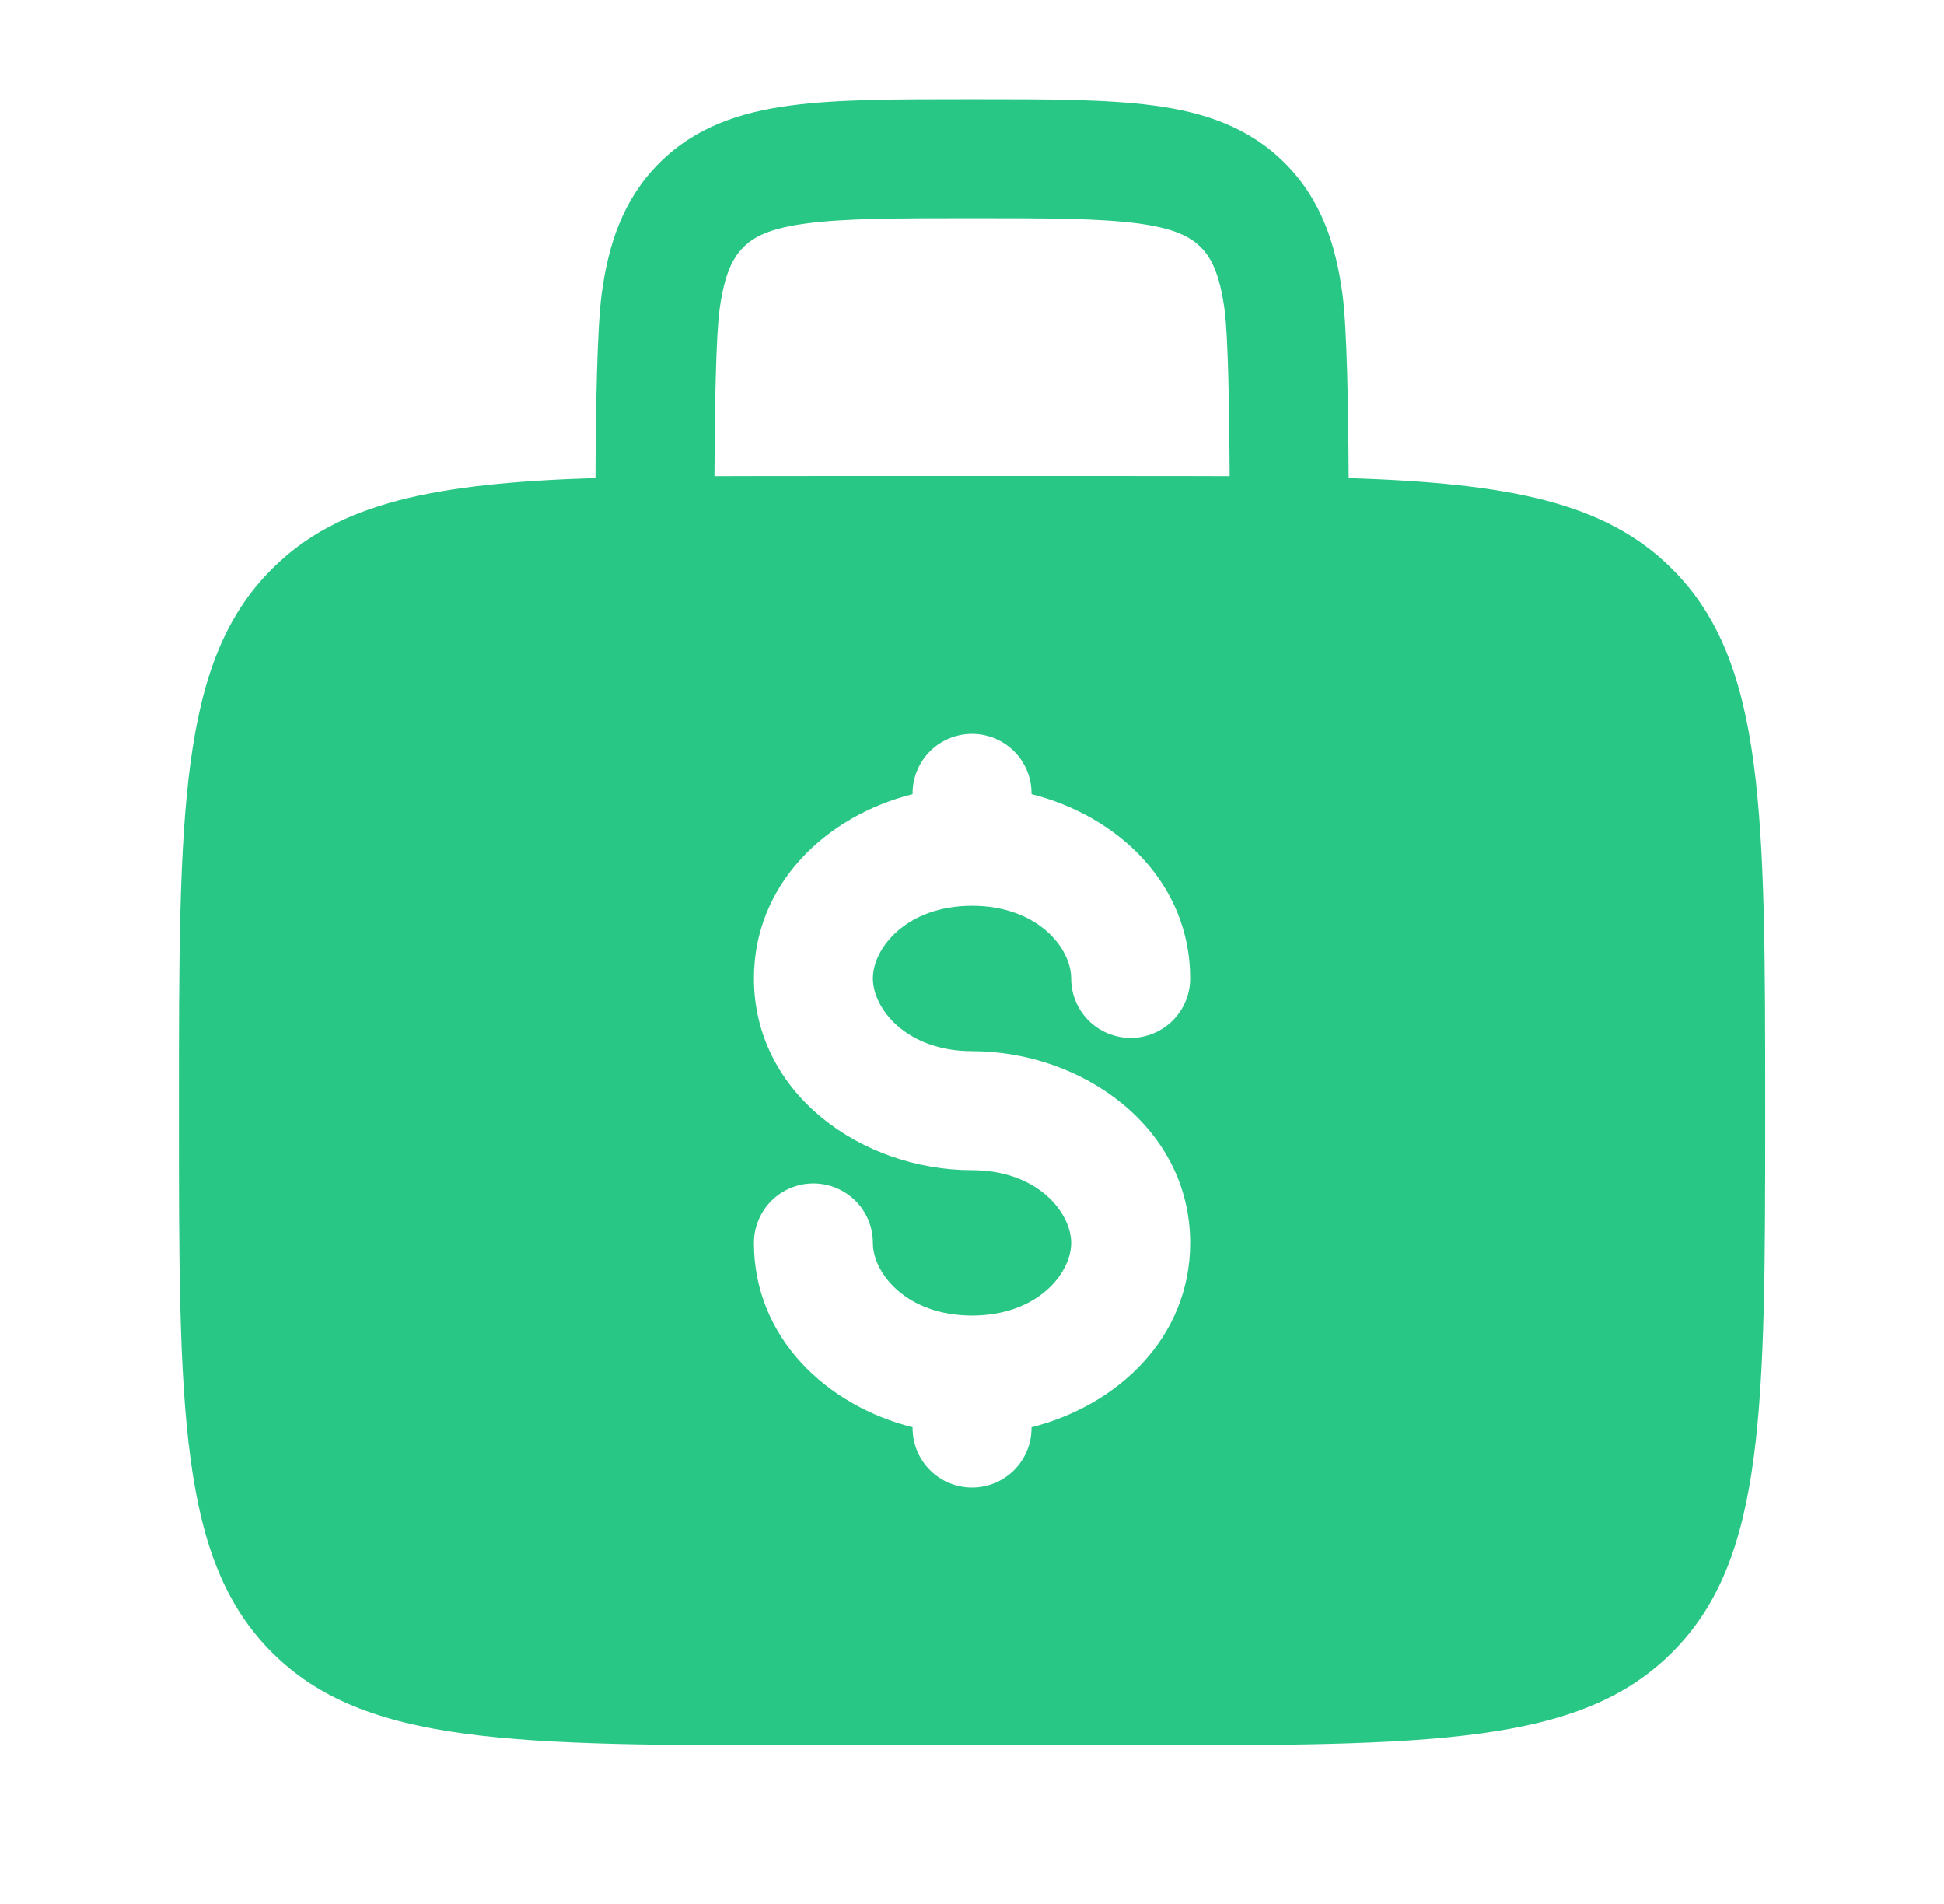 <?xml version="1.0" encoding="UTF-8"?>
<svg xmlns="http://www.w3.org/2000/svg" width="48" height="47" viewBox="0 0 48 47" fill="none">
  <g id="solar:money-bag-bold">
    <path id="Vector" fill-rule="evenodd" clip-rule="evenodd" d="M24.103 2.449H23.899C22.139 2.449 20.672 2.449 19.509 2.606C18.279 2.77 17.169 3.135 16.278 4.026C15.385 4.919 15.02 6.029 14.856 7.257C14.744 8.093 14.711 10.089 14.703 11.8C10.743 11.931 8.364 12.394 6.713 14.046C4.418 16.34 4.418 20.033 4.418 27.418C4.418 34.803 4.418 38.496 6.713 40.789C9.006 43.085 12.7 43.085 20.085 43.085H27.918C35.303 43.085 38.996 43.085 41.289 40.789C43.585 38.496 43.585 34.803 43.585 27.418C43.585 20.033 43.585 16.34 41.289 14.046C39.639 12.394 37.259 11.931 33.3 11.802C33.292 10.089 33.26 8.093 33.147 7.259C32.982 6.029 32.618 4.919 31.725 4.028C30.834 3.135 29.724 2.77 28.494 2.606C27.331 2.449 25.862 2.449 24.103 2.449ZM30.362 11.755C30.352 10.097 30.325 8.312 30.237 7.649C30.113 6.746 29.904 6.358 29.649 6.103C29.395 5.849 29.007 5.639 28.102 5.516C27.158 5.391 25.889 5.387 24.001 5.387C22.113 5.387 20.845 5.391 19.899 5.518C18.996 5.639 18.608 5.849 18.354 6.105C18.099 6.36 17.889 6.746 17.766 7.649C17.678 8.314 17.648 10.097 17.641 11.755C18.406 11.751 19.223 11.751 20.085 11.751H27.918C28.782 11.751 29.596 11.751 30.362 11.755ZM24.001 18.116C24.391 18.116 24.764 18.271 25.04 18.546C25.315 18.822 25.47 19.195 25.47 19.585V19.604C27.603 20.141 29.387 21.823 29.387 24.153C29.387 24.543 29.232 24.916 28.956 25.192C28.681 25.467 28.308 25.622 27.918 25.622C27.528 25.622 27.155 25.467 26.879 25.192C26.604 24.916 26.449 24.543 26.449 24.153C26.449 23.401 25.615 22.36 24.001 22.36C22.388 22.36 21.553 23.401 21.553 24.153C21.553 24.905 22.388 25.949 24.001 25.949C26.714 25.949 29.387 27.829 29.387 30.683C29.387 33.013 27.603 34.693 25.47 35.232V35.251C25.47 35.641 25.315 36.014 25.04 36.29C24.764 36.565 24.391 36.72 24.001 36.72C23.612 36.72 23.238 36.565 22.963 36.29C22.687 36.014 22.533 35.641 22.533 35.251V35.232C20.4 34.695 18.616 33.013 18.616 30.683C18.616 30.293 18.771 29.919 19.046 29.644C19.322 29.369 19.695 29.214 20.085 29.214C20.474 29.214 20.848 29.369 21.123 29.644C21.399 29.919 21.553 30.293 21.553 30.683C21.553 31.434 22.388 32.476 24.001 32.476C25.615 32.476 26.449 31.434 26.449 30.683C26.449 29.93 25.615 28.887 24.001 28.887C21.289 28.887 18.616 27.007 18.616 24.153C18.616 21.823 20.4 20.141 22.533 19.604V19.585C22.533 19.195 22.687 18.822 22.963 18.546C23.238 18.271 23.612 18.116 24.001 18.116Z" fill="#28C785"></path>
  </g>
</svg>
